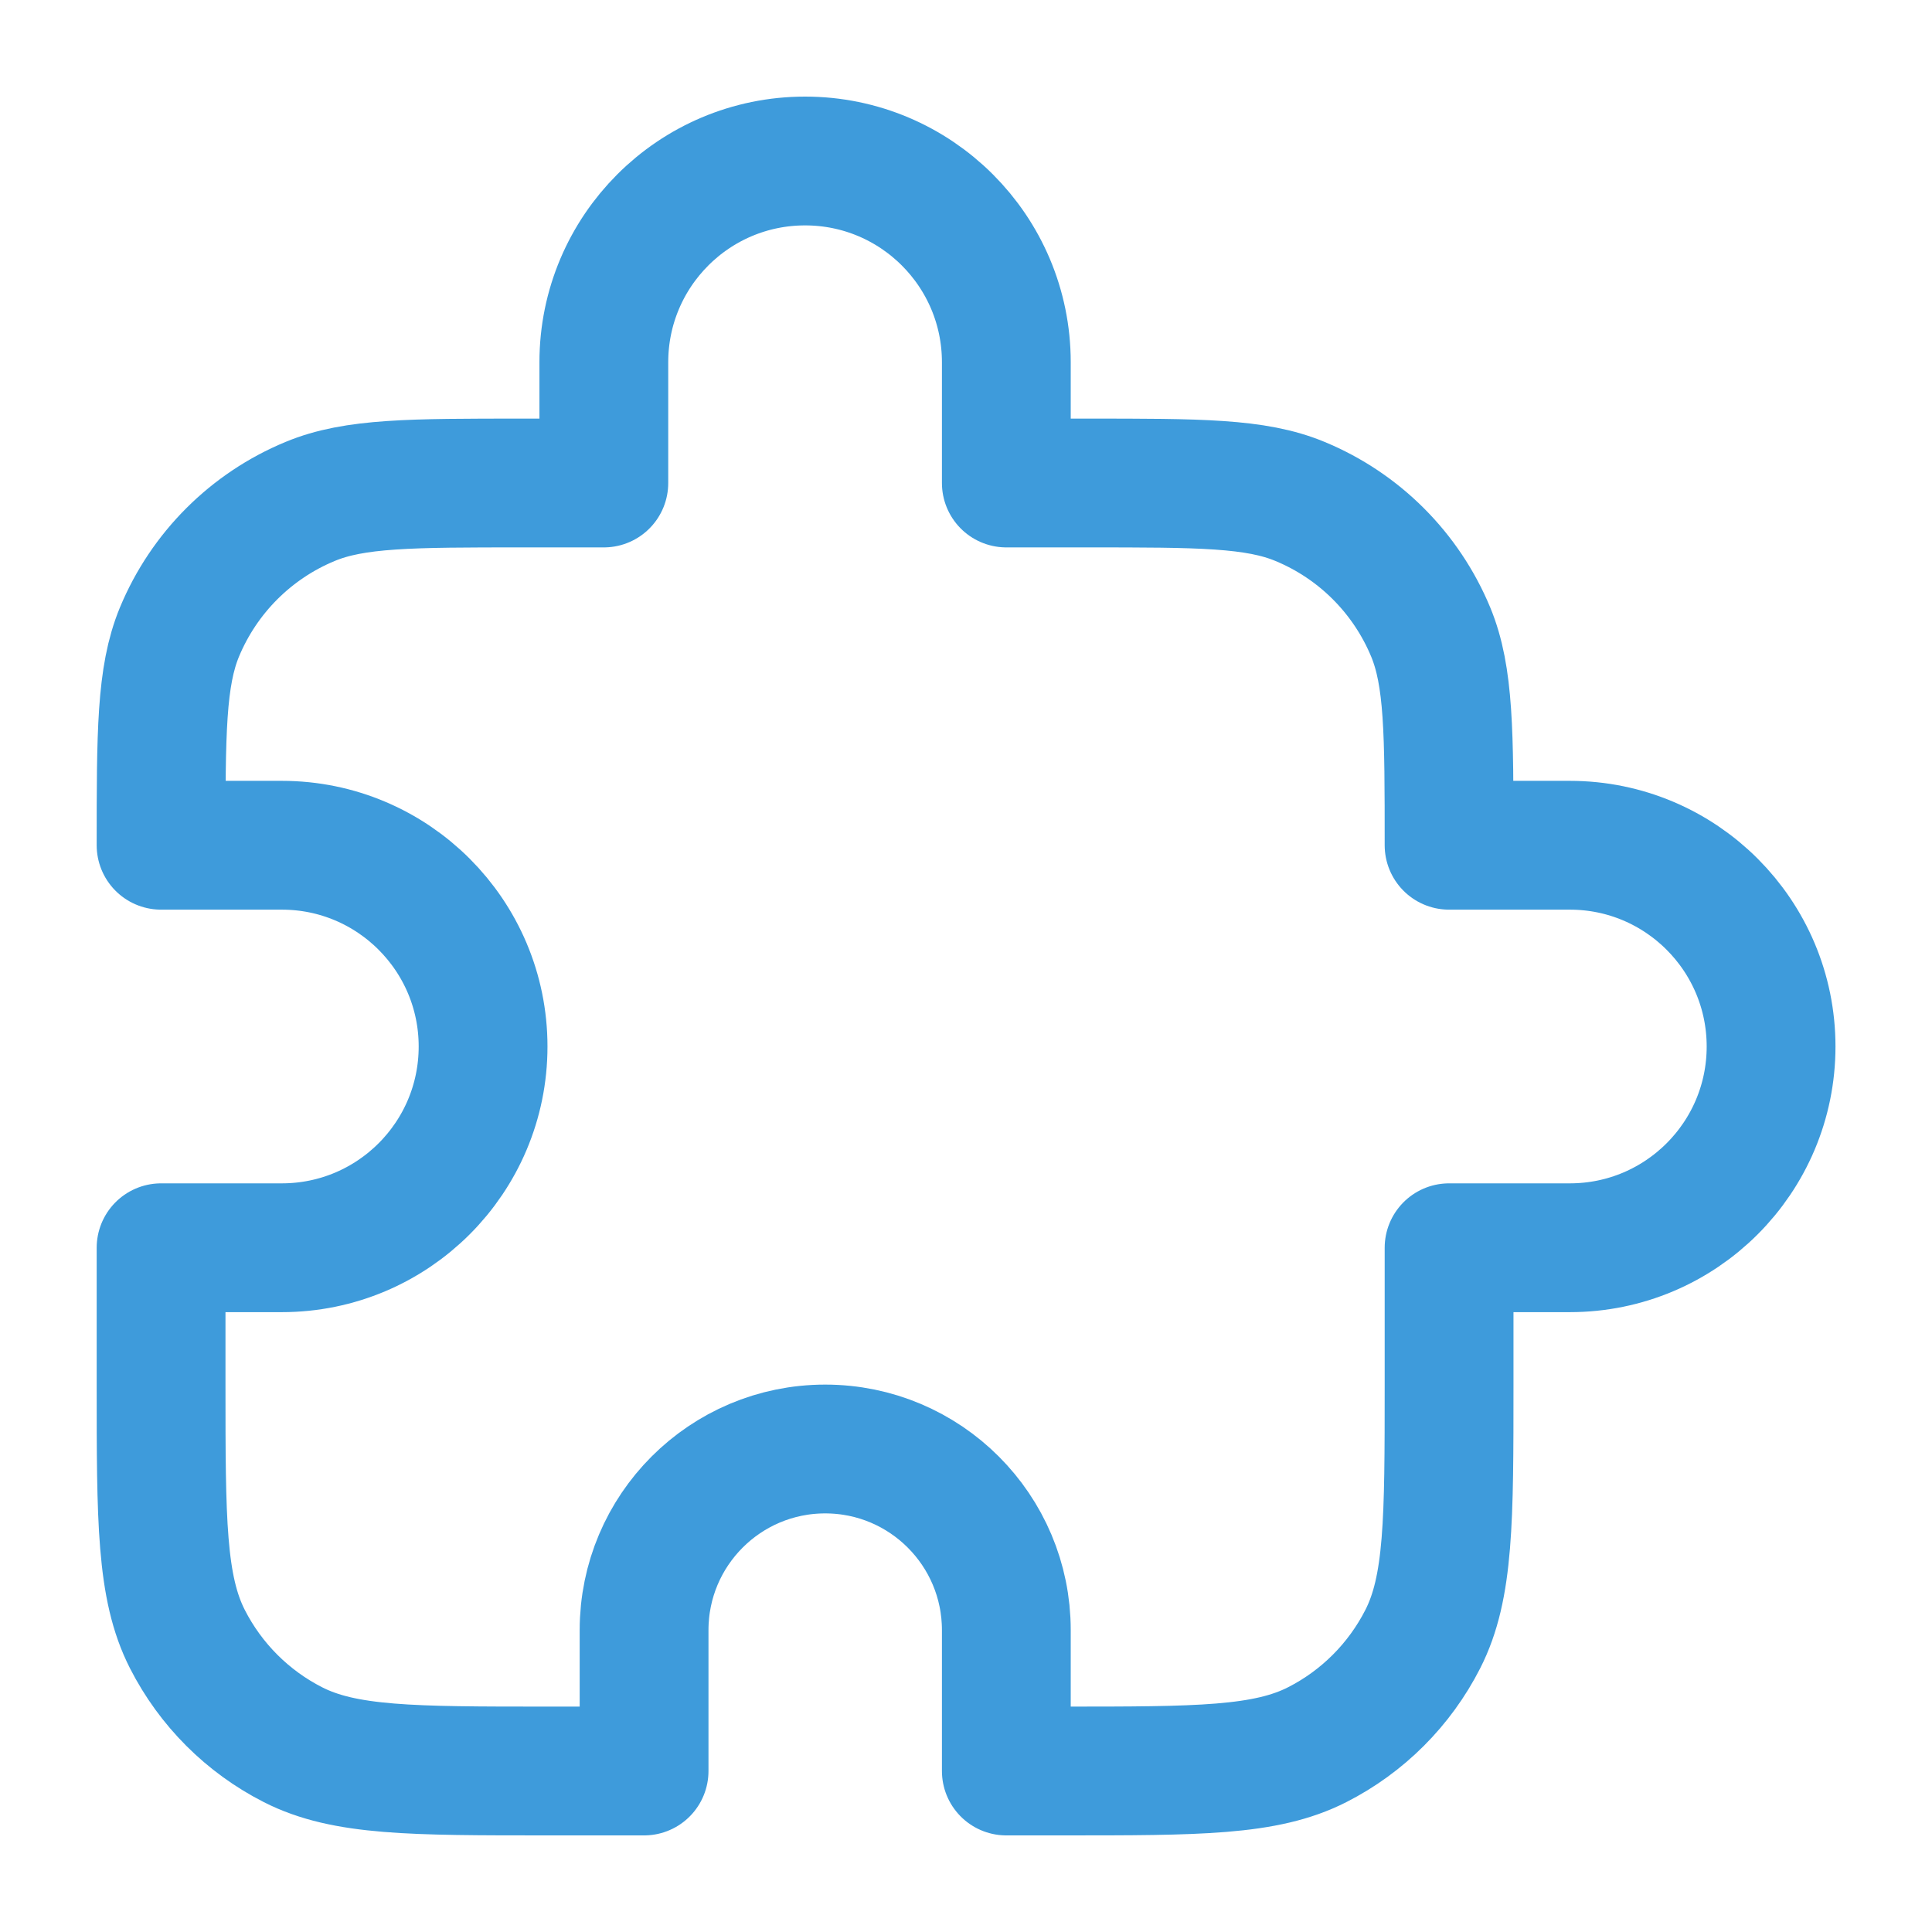 <svg width="24" height="24" viewBox="0 0 24 24" fill="none" xmlns="http://www.w3.org/2000/svg">
<path d="M7.501 4.5C7.501 3.12 8.62 2 10.001 2C11.382 2 12.501 3.12 12.501 4.5V6H13.501C14.899 6 15.598 6 16.149 6.229C16.884 6.533 17.468 7.117 17.773 7.852C18.001 8.404 18.001 9.102 18.001 10.5H19.501C20.882 10.5 22.001 11.62 22.001 13C22.001 14.381 20.882 15.5 19.501 15.5H18.001V17.2C18.001 18.88 18.001 19.721 17.674 20.362C17.386 20.927 16.927 21.386 16.363 21.673C15.721 22 14.881 22 13.201 22H12.501V20.25C12.501 19.008 11.494 18 10.251 18C9.008 18 8.001 19.008 8.001 20.25V22H6.801C5.121 22 4.281 22 3.639 21.673C3.075 21.386 2.616 20.927 2.328 20.362C2.001 19.721 2.001 18.88 2.001 17.2V15.5H3.501C4.882 15.5 6.001 14.381 6.001 13C6.001 11.62 4.882 10.5 3.501 10.5H2.001C2.001 9.102 2.001 8.404 2.229 7.852C2.534 7.117 3.118 6.533 3.853 6.229C4.404 6 5.103 6 6.501 6H7.501V4.5Z" stroke="#3E9BDB" stroke-width="1.6" stroke-linecap="round" stroke-linejoin="round"/>
</svg>
